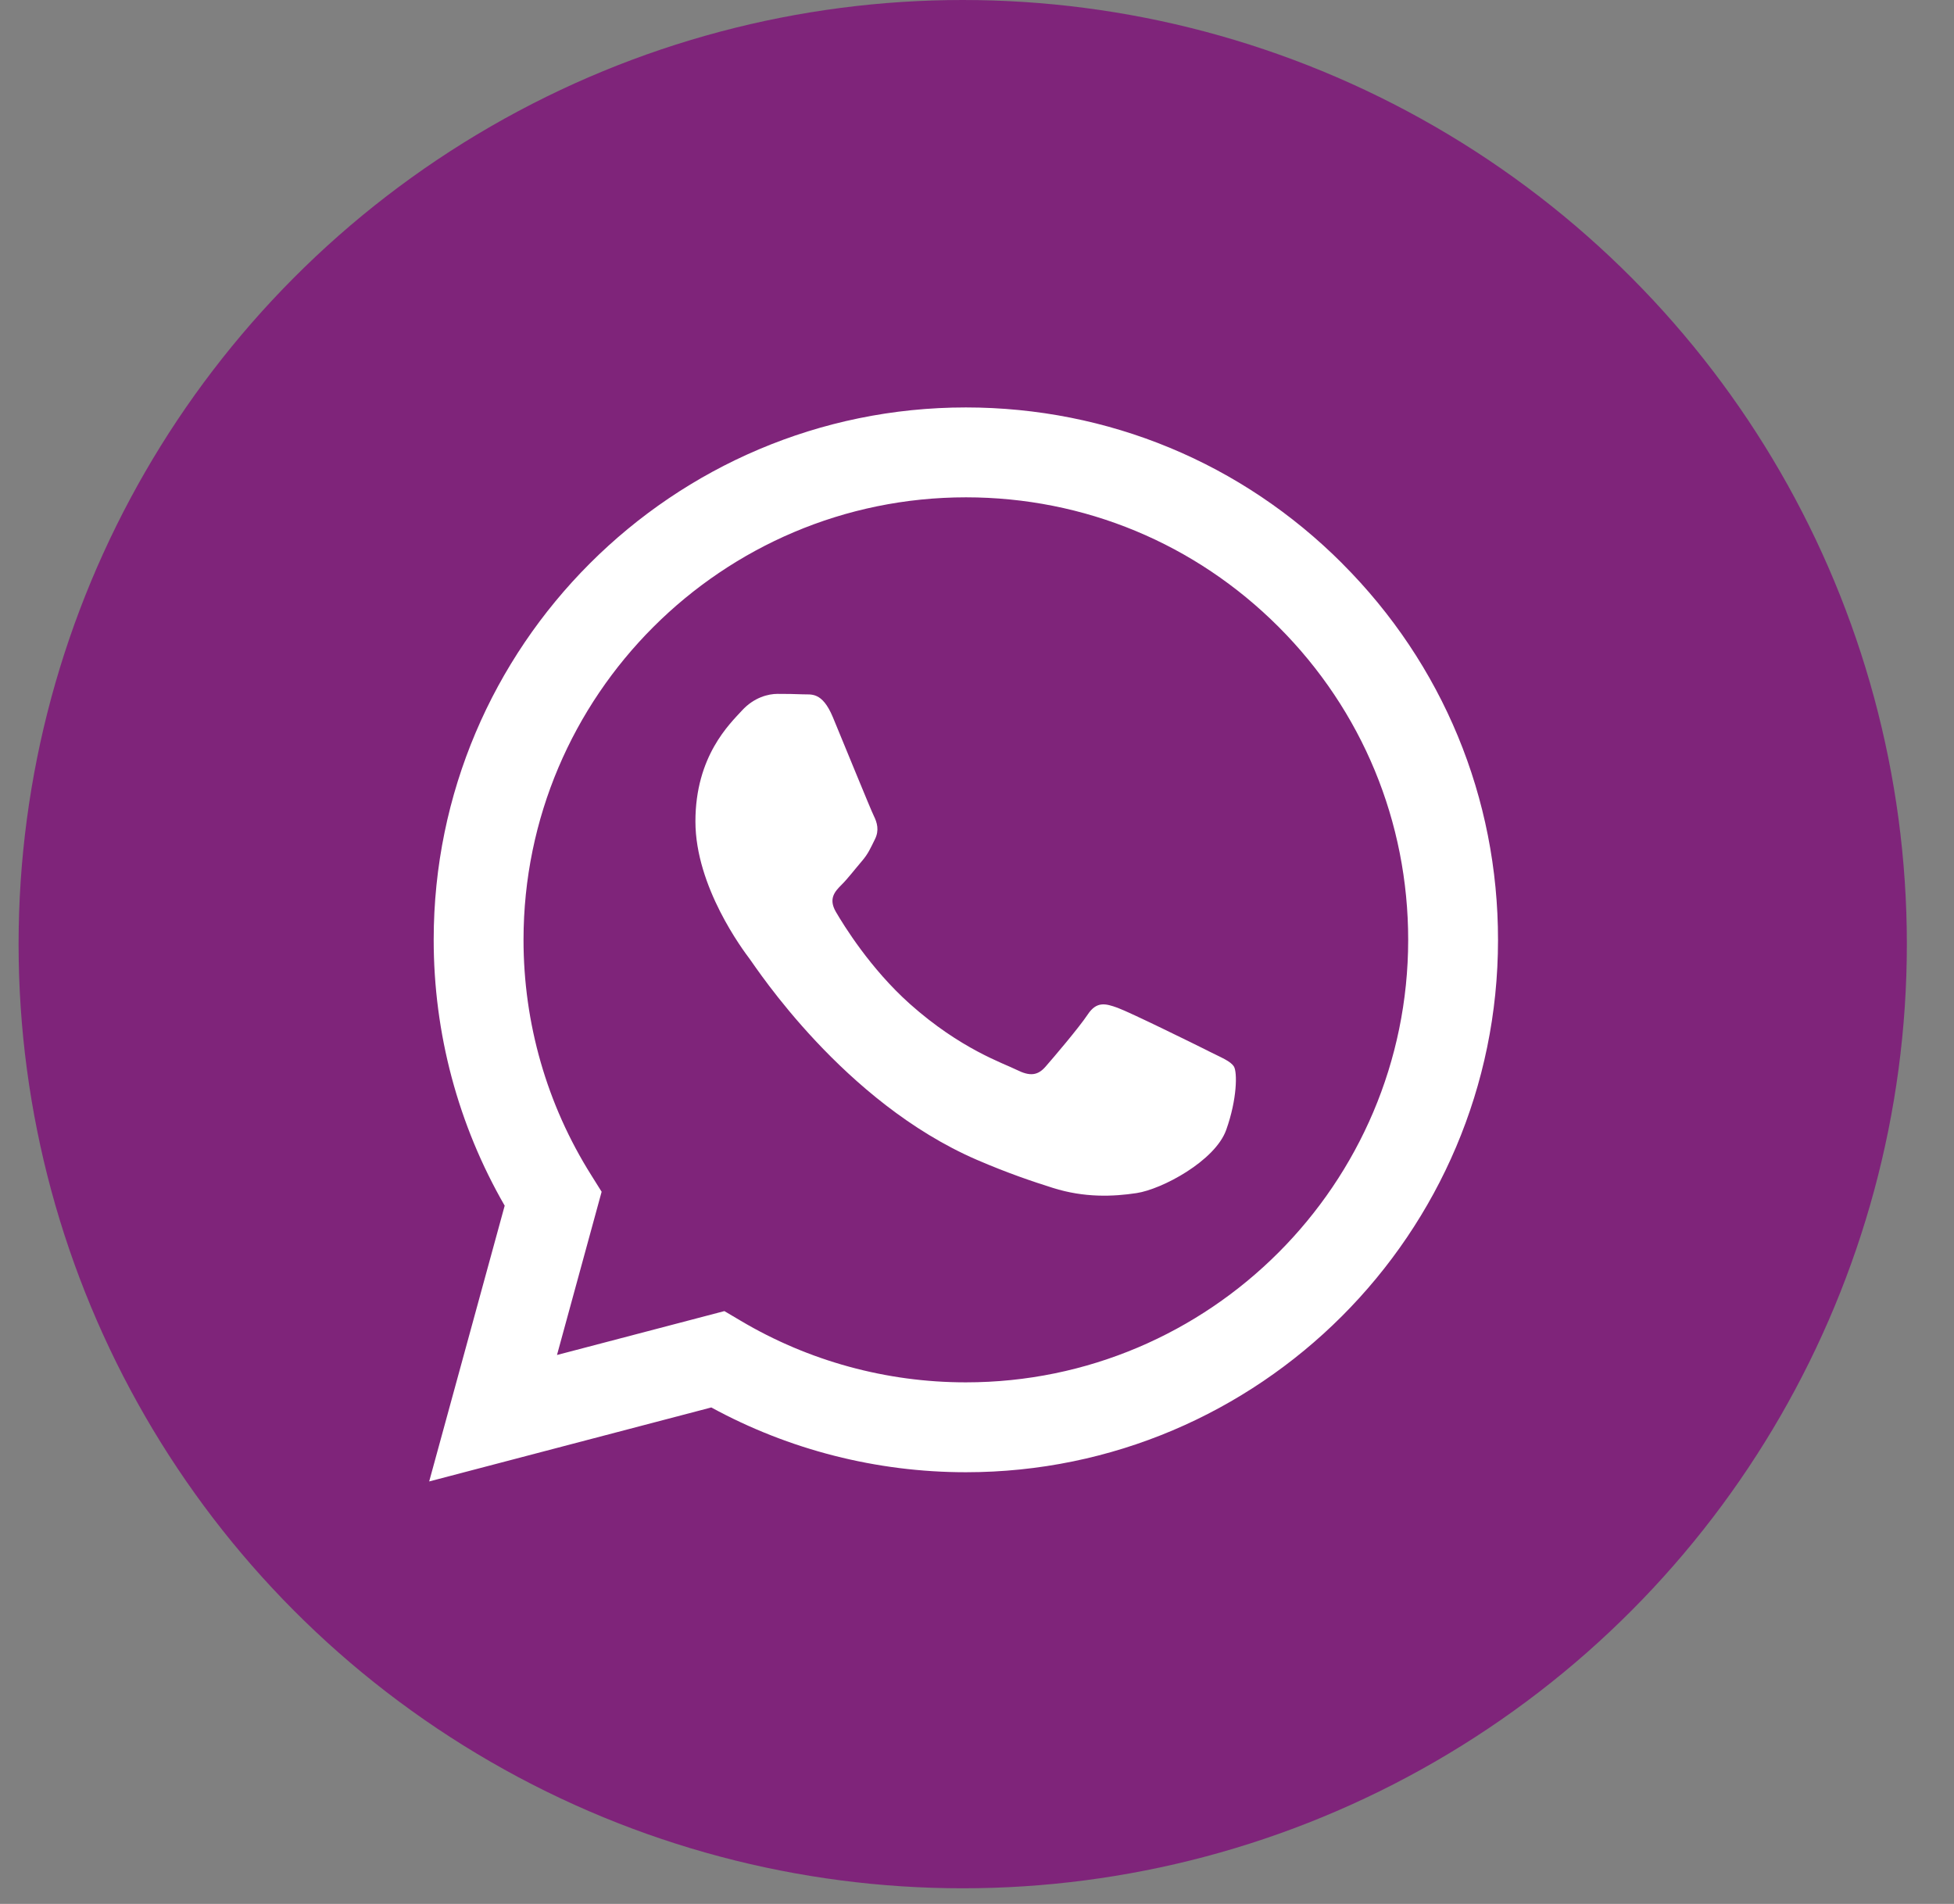 <?xml version="1.0" encoding="UTF-8"?> <svg xmlns="http://www.w3.org/2000/svg" width="39" height="38" viewBox="0 0 39 38" fill="none"><rect x="0" y="0" width="39" height="38" fill="#808080" stroke="none"/><circle cx="19.215" cy="18.844" r="18.844" fill="#7F247A"></circle><g clip-path="url(#clip0_195_16)"><path fill-rule="evenodd" clip-rule="evenodd" d="M26.791 11.247C24.786 9.239 22.119 8.133 19.278 8.132C13.423 8.132 8.658 12.897 8.656 18.753C8.655 20.626 9.144 22.453 10.073 24.064L8.566 29.568L14.197 28.091C15.749 28.938 17.496 29.383 19.273 29.384H19.278C25.132 29.384 29.898 24.619 29.899 18.762C29.901 15.924 28.797 13.255 26.791 11.248V11.247ZM19.278 27.59H19.274C17.69 27.59 16.136 27.164 14.781 26.359L14.458 26.168L11.117 27.044L12.008 23.786L11.799 23.452C10.915 22.047 10.448 20.422 10.449 18.754C10.451 13.886 14.411 9.926 19.281 9.926C21.64 9.927 23.856 10.846 25.523 12.515C27.19 14.184 28.107 16.402 28.106 18.761C28.104 23.629 24.144 27.59 19.278 27.59V27.59ZM24.12 20.978C23.855 20.845 22.55 20.203 22.307 20.115C22.063 20.026 21.887 19.982 21.71 20.248C21.533 20.514 21.024 21.111 20.869 21.288C20.715 21.465 20.56 21.487 20.294 21.354C20.029 21.221 19.174 20.941 18.16 20.037C17.371 19.333 16.838 18.465 16.683 18.199C16.529 17.933 16.667 17.789 16.799 17.657C16.919 17.538 17.065 17.347 17.198 17.192C17.331 17.038 17.375 16.927 17.463 16.75C17.552 16.573 17.507 16.418 17.441 16.285C17.375 16.152 16.844 14.845 16.623 14.314C16.407 13.797 16.188 13.867 16.026 13.858C15.871 13.851 15.694 13.849 15.517 13.849C15.34 13.849 15.053 13.915 14.809 14.181C14.566 14.447 13.88 15.089 13.88 16.395C13.88 17.701 14.831 18.964 14.964 19.141C15.097 19.318 16.836 21.999 19.498 23.149C20.131 23.422 20.625 23.586 21.011 23.708C21.647 23.91 22.225 23.882 22.683 23.813C23.192 23.737 24.253 23.171 24.474 22.551C24.695 21.931 24.695 21.4 24.629 21.289C24.562 21.179 24.385 21.112 24.12 20.979L24.12 20.978Z" fill="white"></path></g><defs><clipPath id="clip0_195_16"><rect width="21.333" height="21.452" fill="white" transform="translate(8.566 8.132)"></rect></clipPath></defs></svg> 